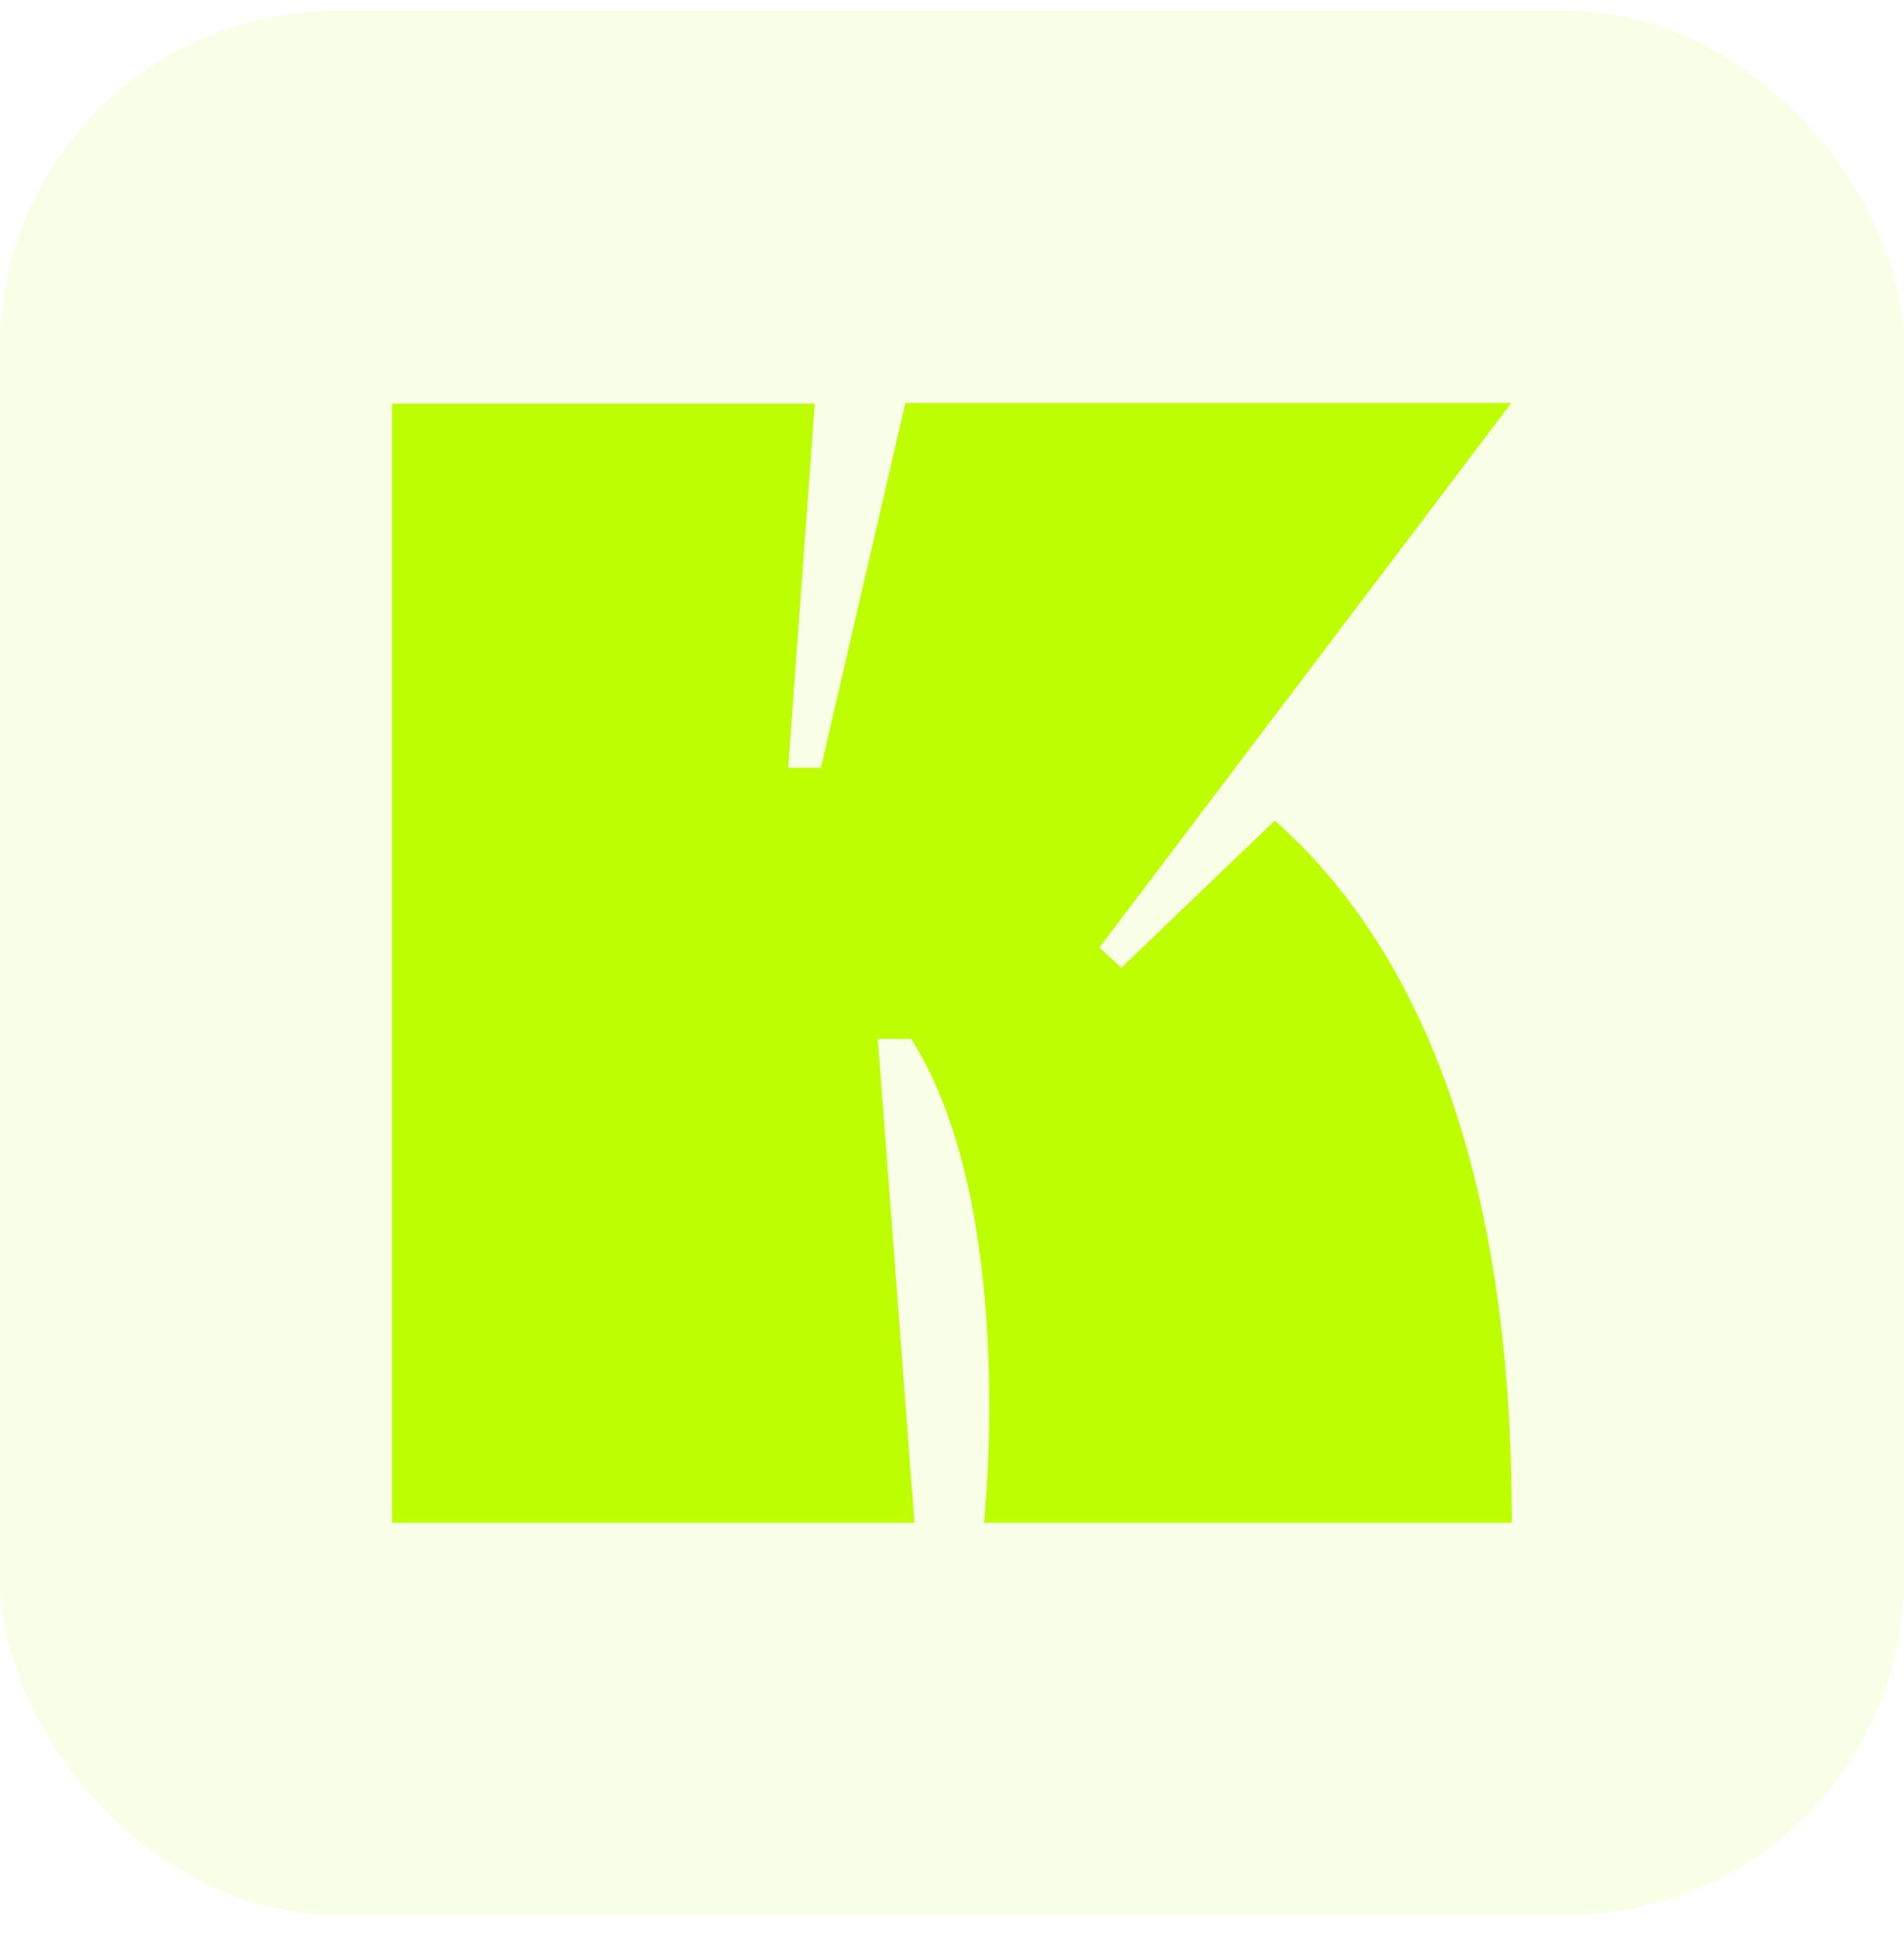<svg width="34" height="35" viewBox="0 0 34 35" fill="none" xmlns="http://www.w3.org/2000/svg">
<g clip-path="url(#clip0_259_11501)">
<rect y="0.197" width="34" height="34" rx="6" fill="#BDFF00" fill-opacity="0.1"/>
<g filter="url(#filter0_d_259_11501)">
<path d="M16.33 27.197L15.675 18.554H16.27C18.186 21.555 17.571 27.197 17.571 27.197H26.995C27.011 20.271 24.967 16.602 22.763 14.657L20.024 17.284L19.631 16.924L26.988 7.197H16.168L14.659 13.713H14.075L14.55 7.21H7V27.197H16.33Z" fill="#BDFF00"/>
</g>
</g>
<defs>
<filter id="filter0_d_259_11501" x="-1" y="-0.803" width="35.996" height="36" filterUnits="userSpaceOnUse" color-interpolation-filters="sRGB">
<feFlood flood-opacity="0" result="BackgroundImageFix"/>
<feColorMatrix in="SourceAlpha" type="matrix" values="0 0 0 0 0 0 0 0 0 0 0 0 0 0 0 0 0 0 127 0" result="hardAlpha"/>
<feOffset/>
<feGaussianBlur stdDeviation="4"/>
<feComposite in2="hardAlpha" operator="out"/>
<feColorMatrix type="matrix" values="0 0 0 0 0.38 0 0 0 0 1 0 0 0 0 0 0 0 0 0.6 0"/>
<feBlend mode="normal" in2="BackgroundImageFix" result="effect1_dropShadow_259_11501"/>
<feBlend mode="normal" in="SourceGraphic" in2="effect1_dropShadow_259_11501" result="shape"/>
</filter>
<clipPath id="clip0_259_11501">
<rect y="0.197" width="34" height="34" rx="6" fill="white"/>
</clipPath>
</defs>
</svg>
